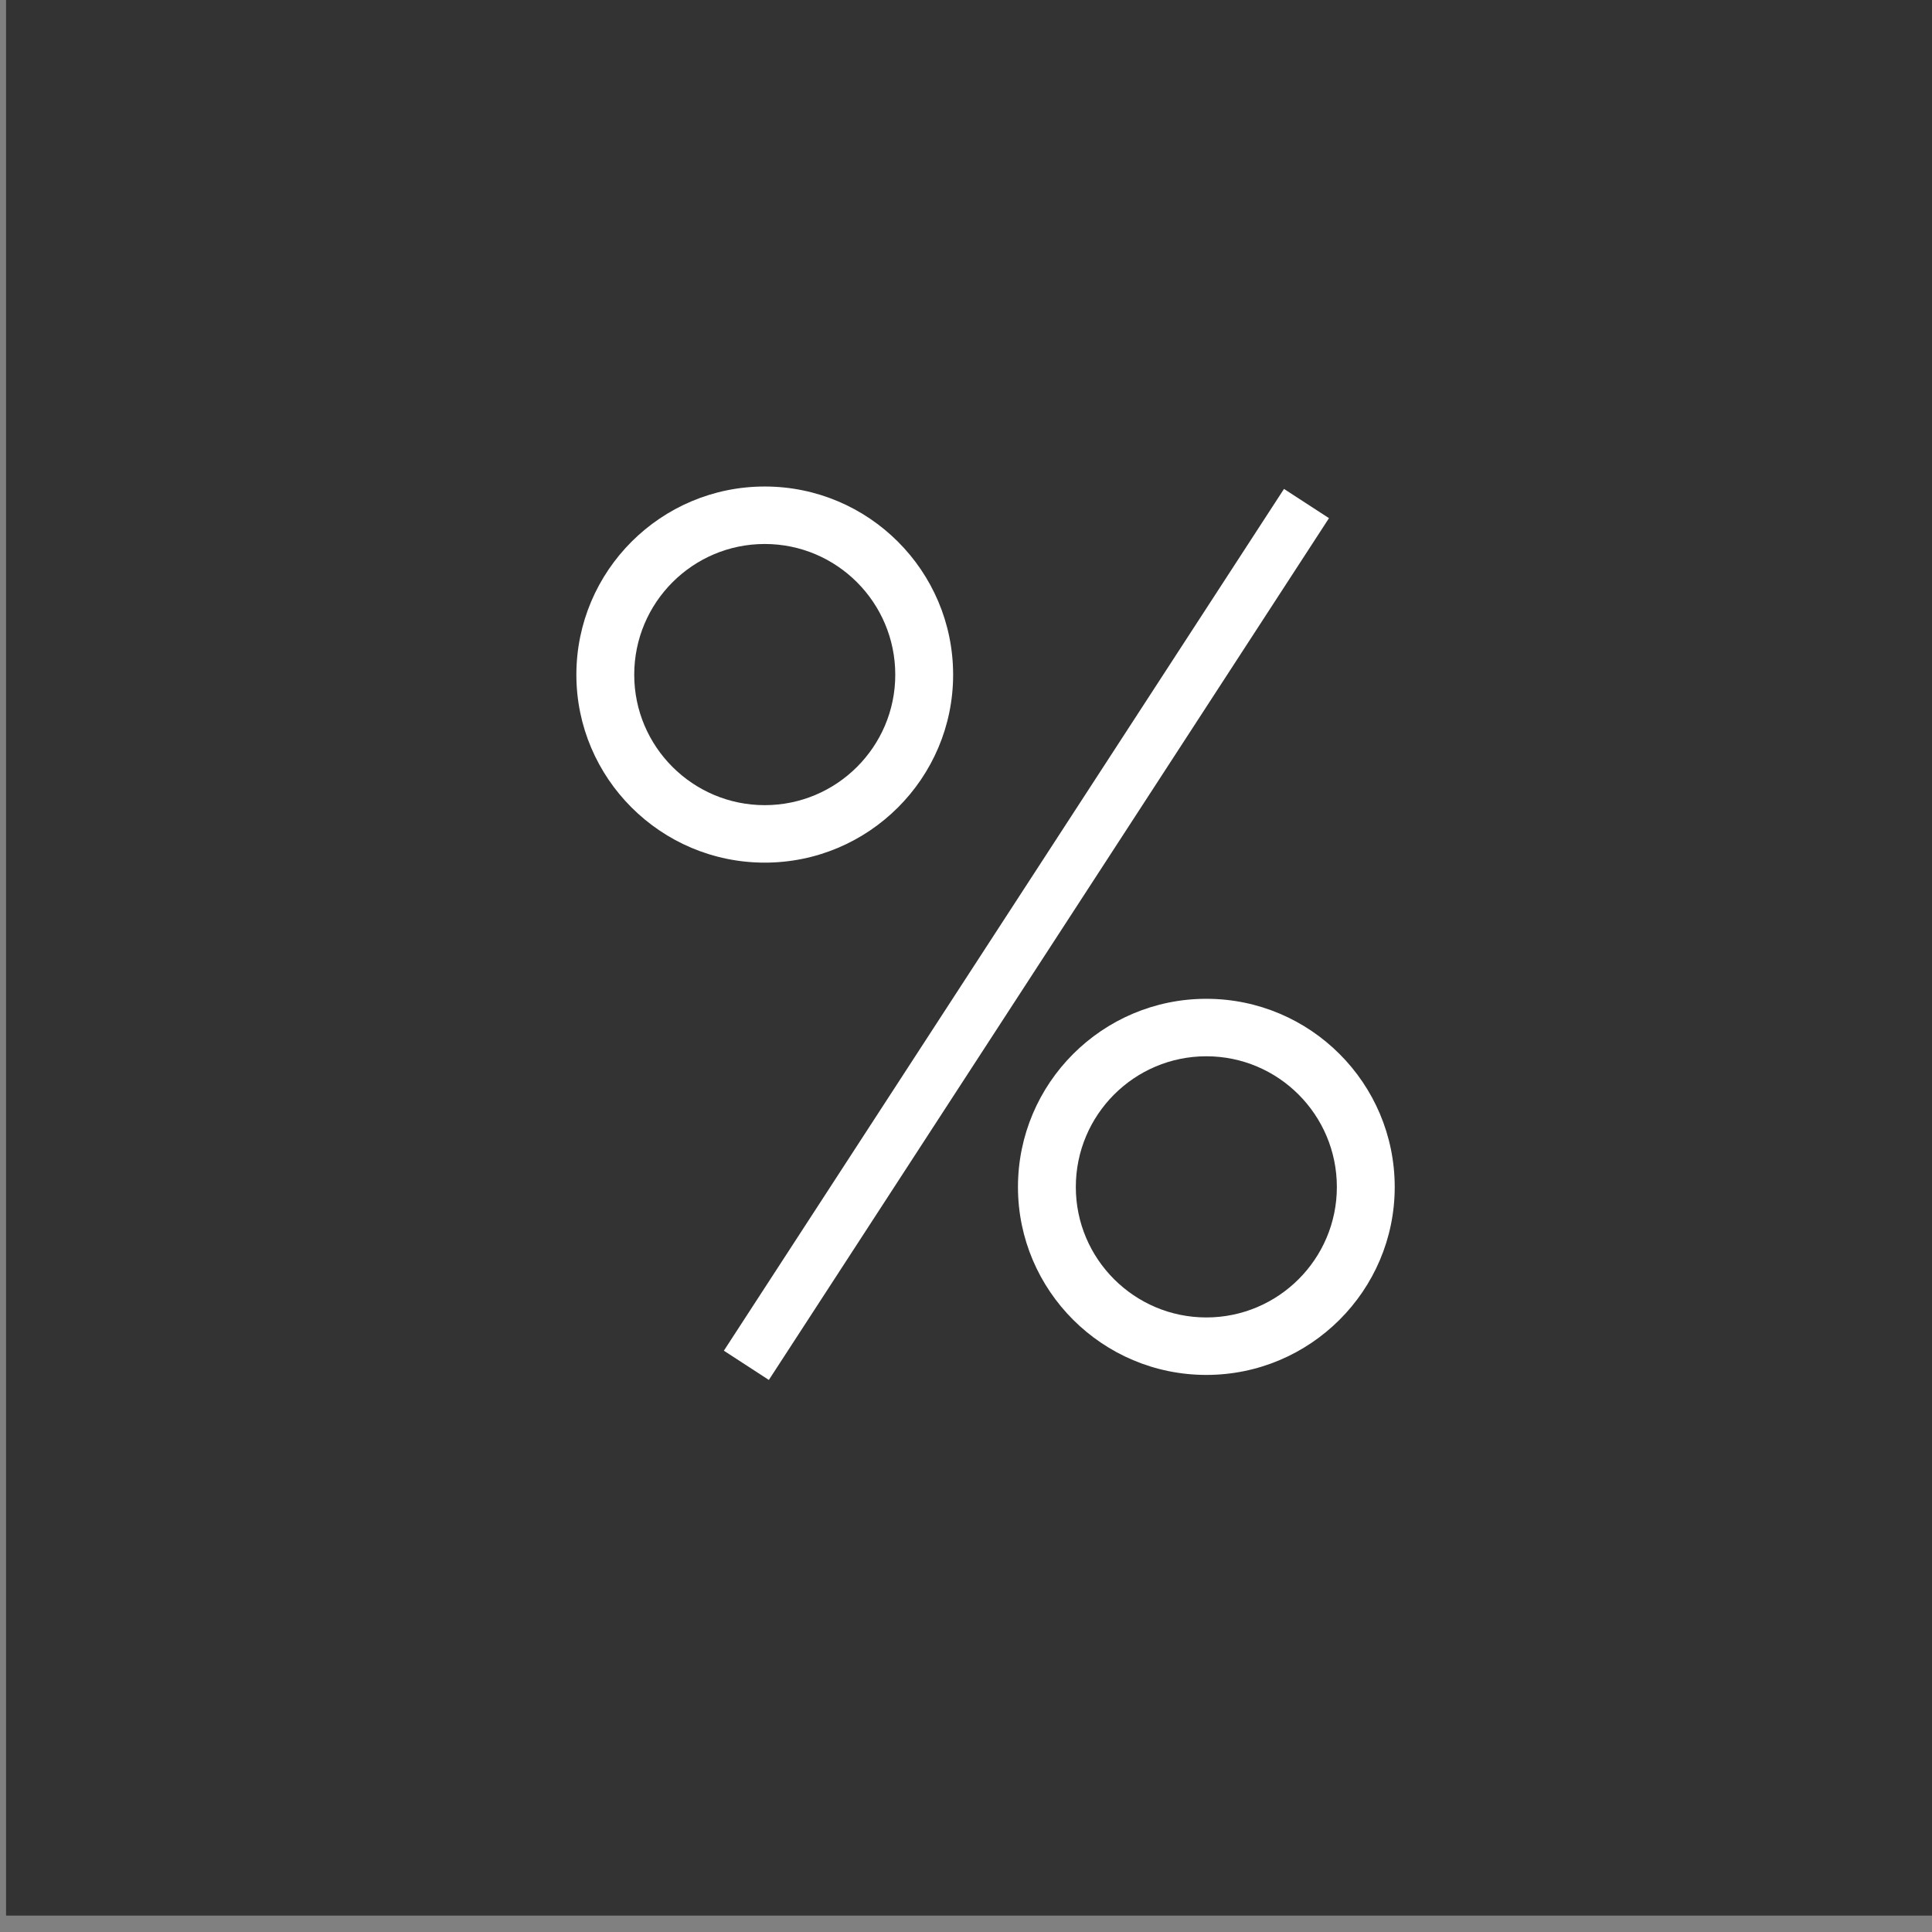 <?xml version="1.0" encoding="UTF-8" standalone="no"?> <svg xmlns="http://www.w3.org/2000/svg" xmlns:xlink="http://www.w3.org/1999/xlink" xmlns:serif="http://www.serif.com/" width="100%" height="100%" viewBox="0 0 60 60" xml:space="preserve" style="fill-rule:evenodd;clip-rule:evenodd;stroke-linejoin:round;stroke-miterlimit:2;"><rect x="0" y="0" width="60" height="60" fill="#808080" stroke="none"/> <g transform="matrix(1,0,0,1,-2296.75,-2494.22)"> <g id="Монтажная-область50" serif:id="Монтажная область50" transform="matrix(1.849,0,0,1.584,-1041.32,541.51)"> <rect x="1805.44" y="1232.46" width="32.452" height="37.869" style="fill:none;"></rect> <clipPath id="_clip1"> <rect x="1805.44" y="1232.46" width="32.452" height="37.869"></rect> </clipPath> <g clip-path="url(#_clip1)"> <g transform="matrix(0.541,0,0,0.631,605.069,142.853)"> <rect x="2206.05" y="1718.62" width="90.693" height="78.987" style="fill:rgb(51,51,51);"></rect> </g> <g transform="matrix(0.565,0,0,0.659,658.057,44.248)"> <path d="M2053.32,1818C2056.41,1818 2058.92,1820.51 2058.92,1823.6C2058.92,1826.68 2056.41,1829.19 2053.32,1829.19C2050.23,1829.19 2047.72,1826.68 2047.72,1823.6C2047.72,1820.51 2050.23,1818 2053.32,1818ZM2053.32,1819.71C2055.46,1819.71 2057.2,1821.45 2057.2,1823.6C2057.2,1825.74 2055.46,1827.48 2053.32,1827.48C2051.18,1827.48 2049.44,1825.74 2049.44,1823.6C2049.44,1821.45 2051.18,1819.71 2053.32,1819.71Z" style="fill:white;"></path> </g> <g transform="matrix(0.565,0,0,0.659,665.474,54.292)"> <path d="M2053.32,1818C2056.41,1818 2058.92,1820.51 2058.92,1823.6C2058.92,1826.68 2056.41,1829.19 2053.32,1829.19C2050.23,1829.19 2047.72,1826.68 2047.72,1823.6C2047.72,1820.51 2050.23,1818 2053.32,1818ZM2053.32,1819.71C2055.46,1819.71 2057.2,1821.45 2057.2,1823.6C2057.2,1825.74 2055.46,1827.48 2053.32,1827.48C2051.18,1827.48 2049.44,1825.74 2049.44,1823.6C2049.44,1821.45 2051.18,1819.71 2053.32,1819.71Z" style="fill:white;"></path> </g> <g transform="matrix(0.514,0.39,-0.294,0.528,1217.78,-141.529)"> <rect x="1887" y="1227.19" width="1.47" height="32" style="fill:white;"></rect> </g> </g> </g> </g> </svg> 